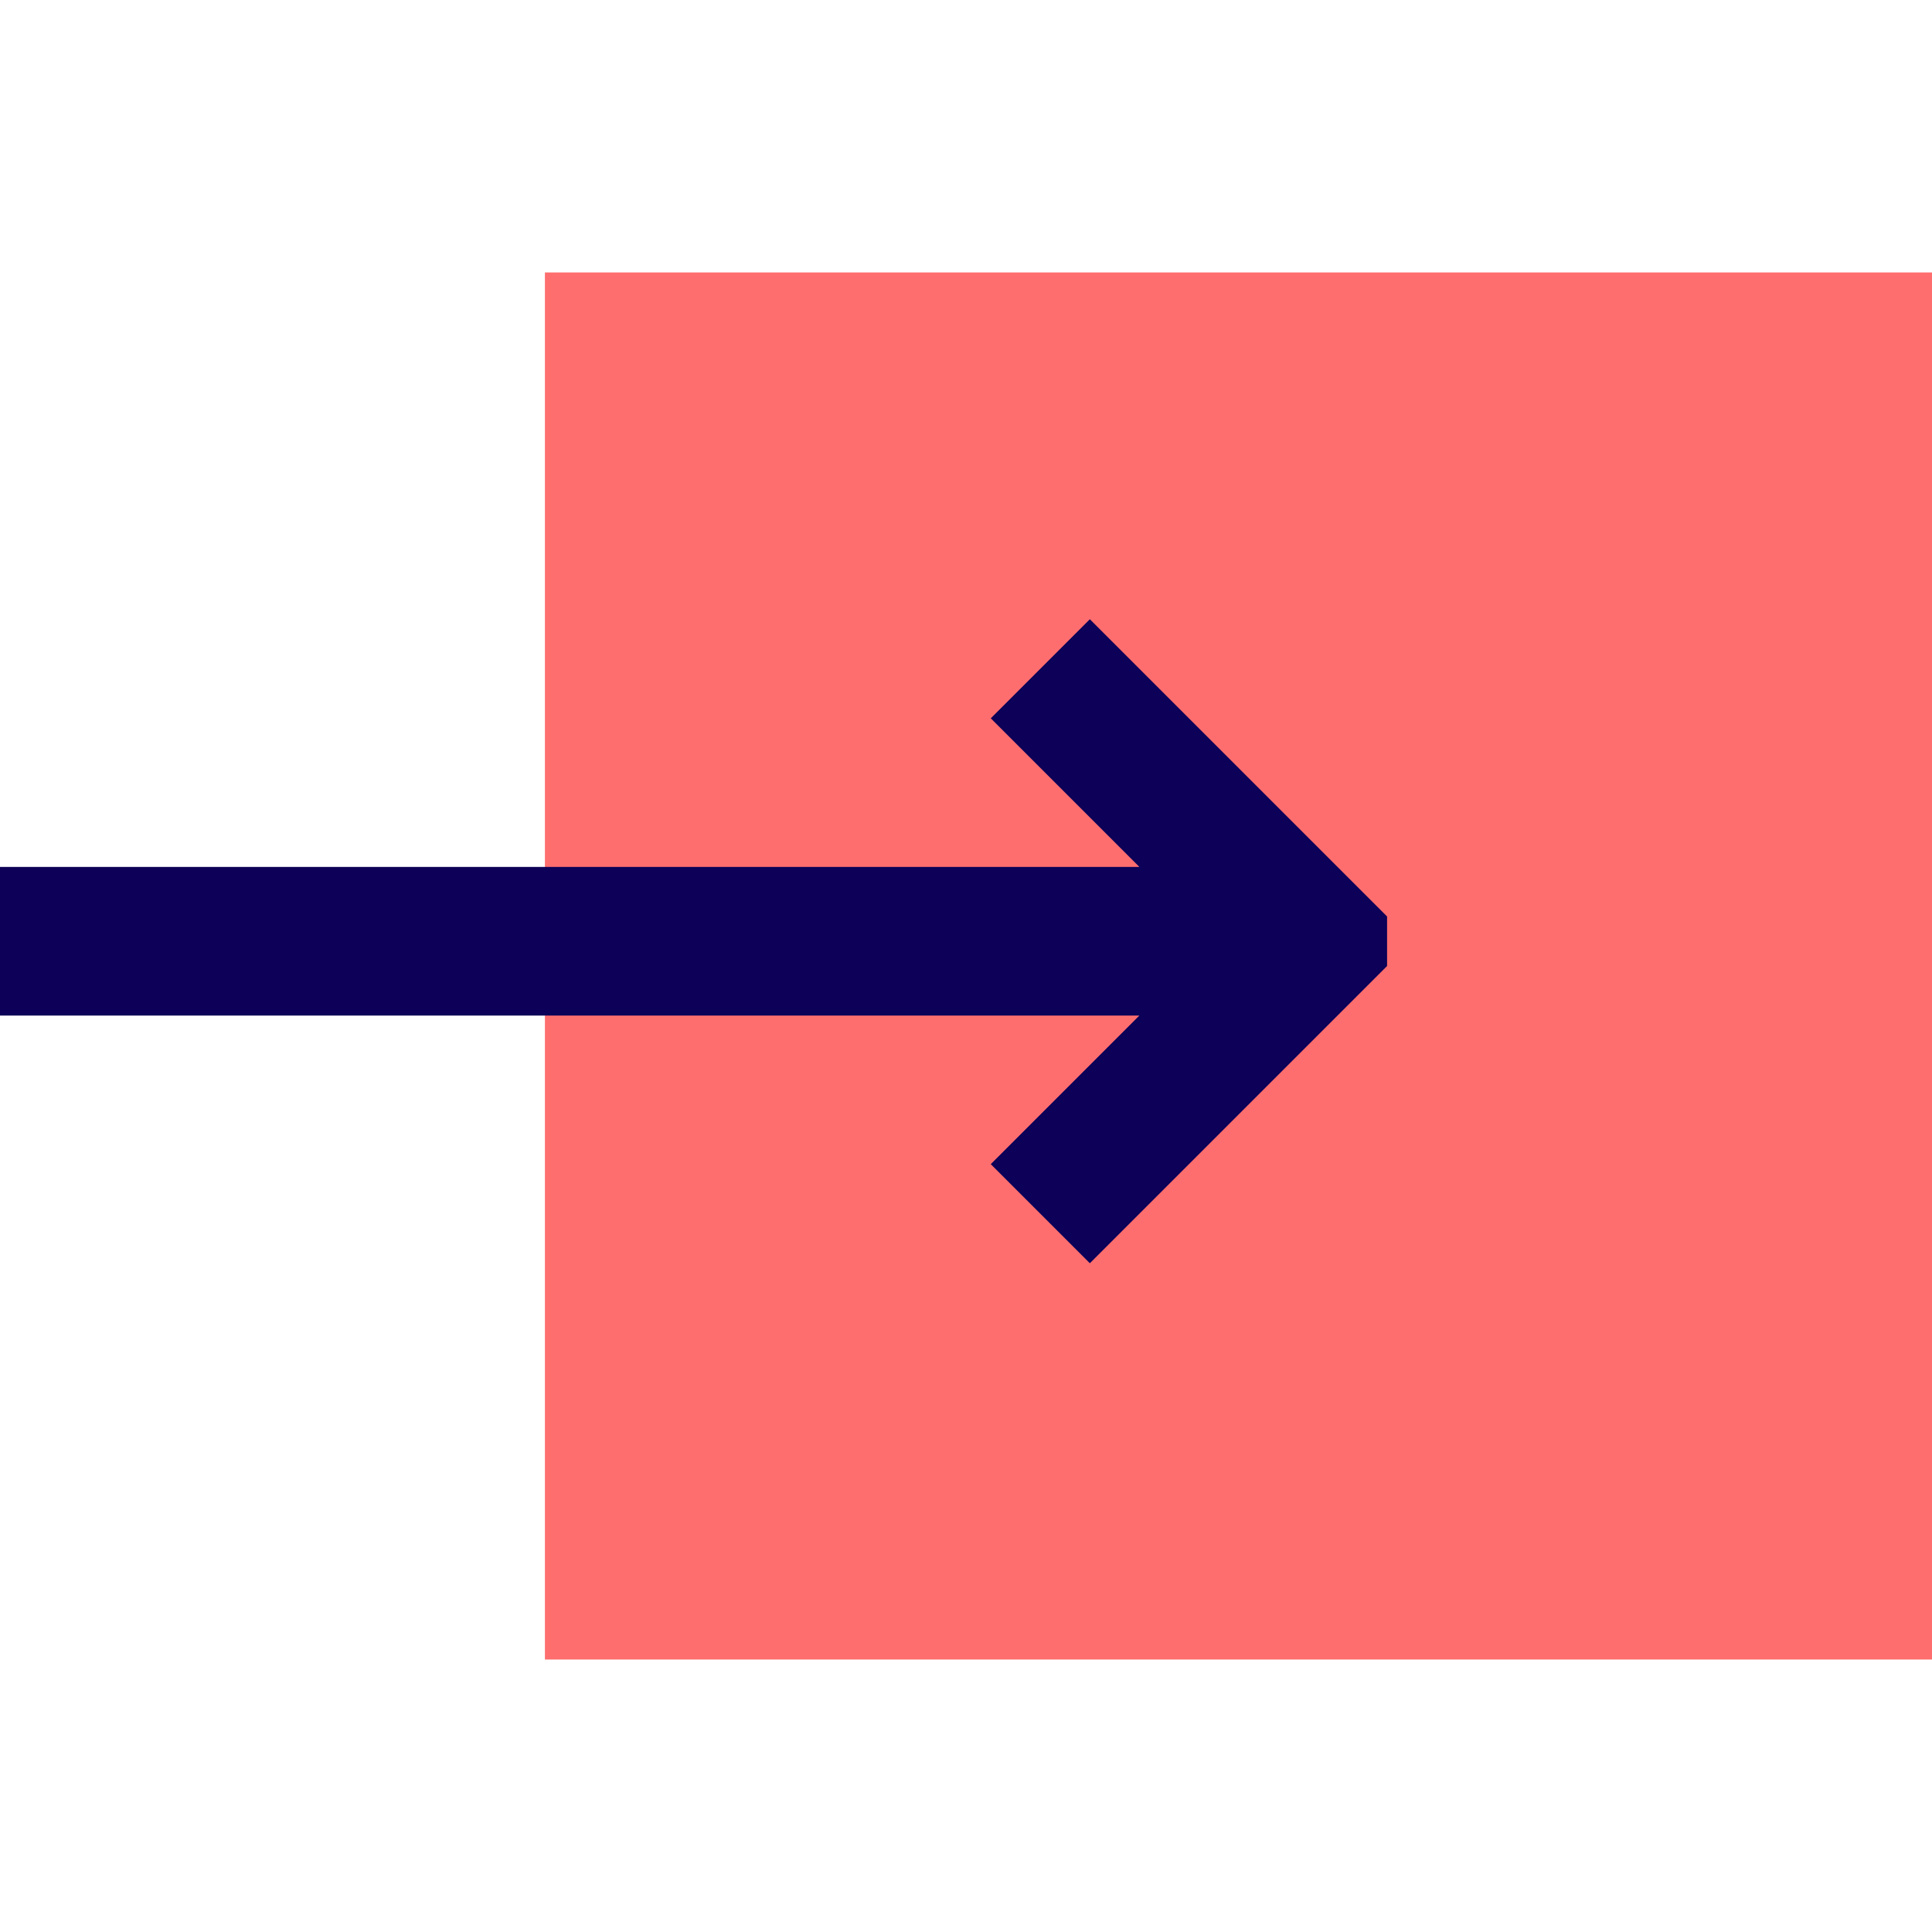 <?xml version="1.0" encoding="UTF-8"?>
<svg width="800px" height="800px" viewBox="0 -5.5 39 39" version="1.1" xmlns="http://www.w3.org/2000/svg" xmlns:xlink="http://www.w3.org/1999/xlink">
    <!-- Uploaded to: SVG Repo, www.svgrepo.com, Generator: SVG Repo Mixer Tools -->
    <title>import</title>
    <desc>Created with Sketch.</desc>
    <defs>
</defs>
    <g id="Vivid.JS" stroke="none" stroke-width="1" fill="none" fill-rule="evenodd">
        <g id="Vivid-Icons" transform="translate(-744, -179)">
            <g id="Icons" transform="translate(37, 169)">
                <g id="import" transform="translate(702, 0)">
                    <g transform="translate(5, 10)">
                        <rect id="Rectangle-path" fill="#FF6E6E" fill-rule="nonzero" x="11" y="0" width="28" height="28">
</rect>
                        <polygon id="Shape" fill="#0C0058" points="0 15 23 15 20 18 22 20 28 14 28 13 22 7 20 9 23 12 0 12">
</polygon>
                    </g>
                </g>
            </g>
        </g>
    </g>
</svg>